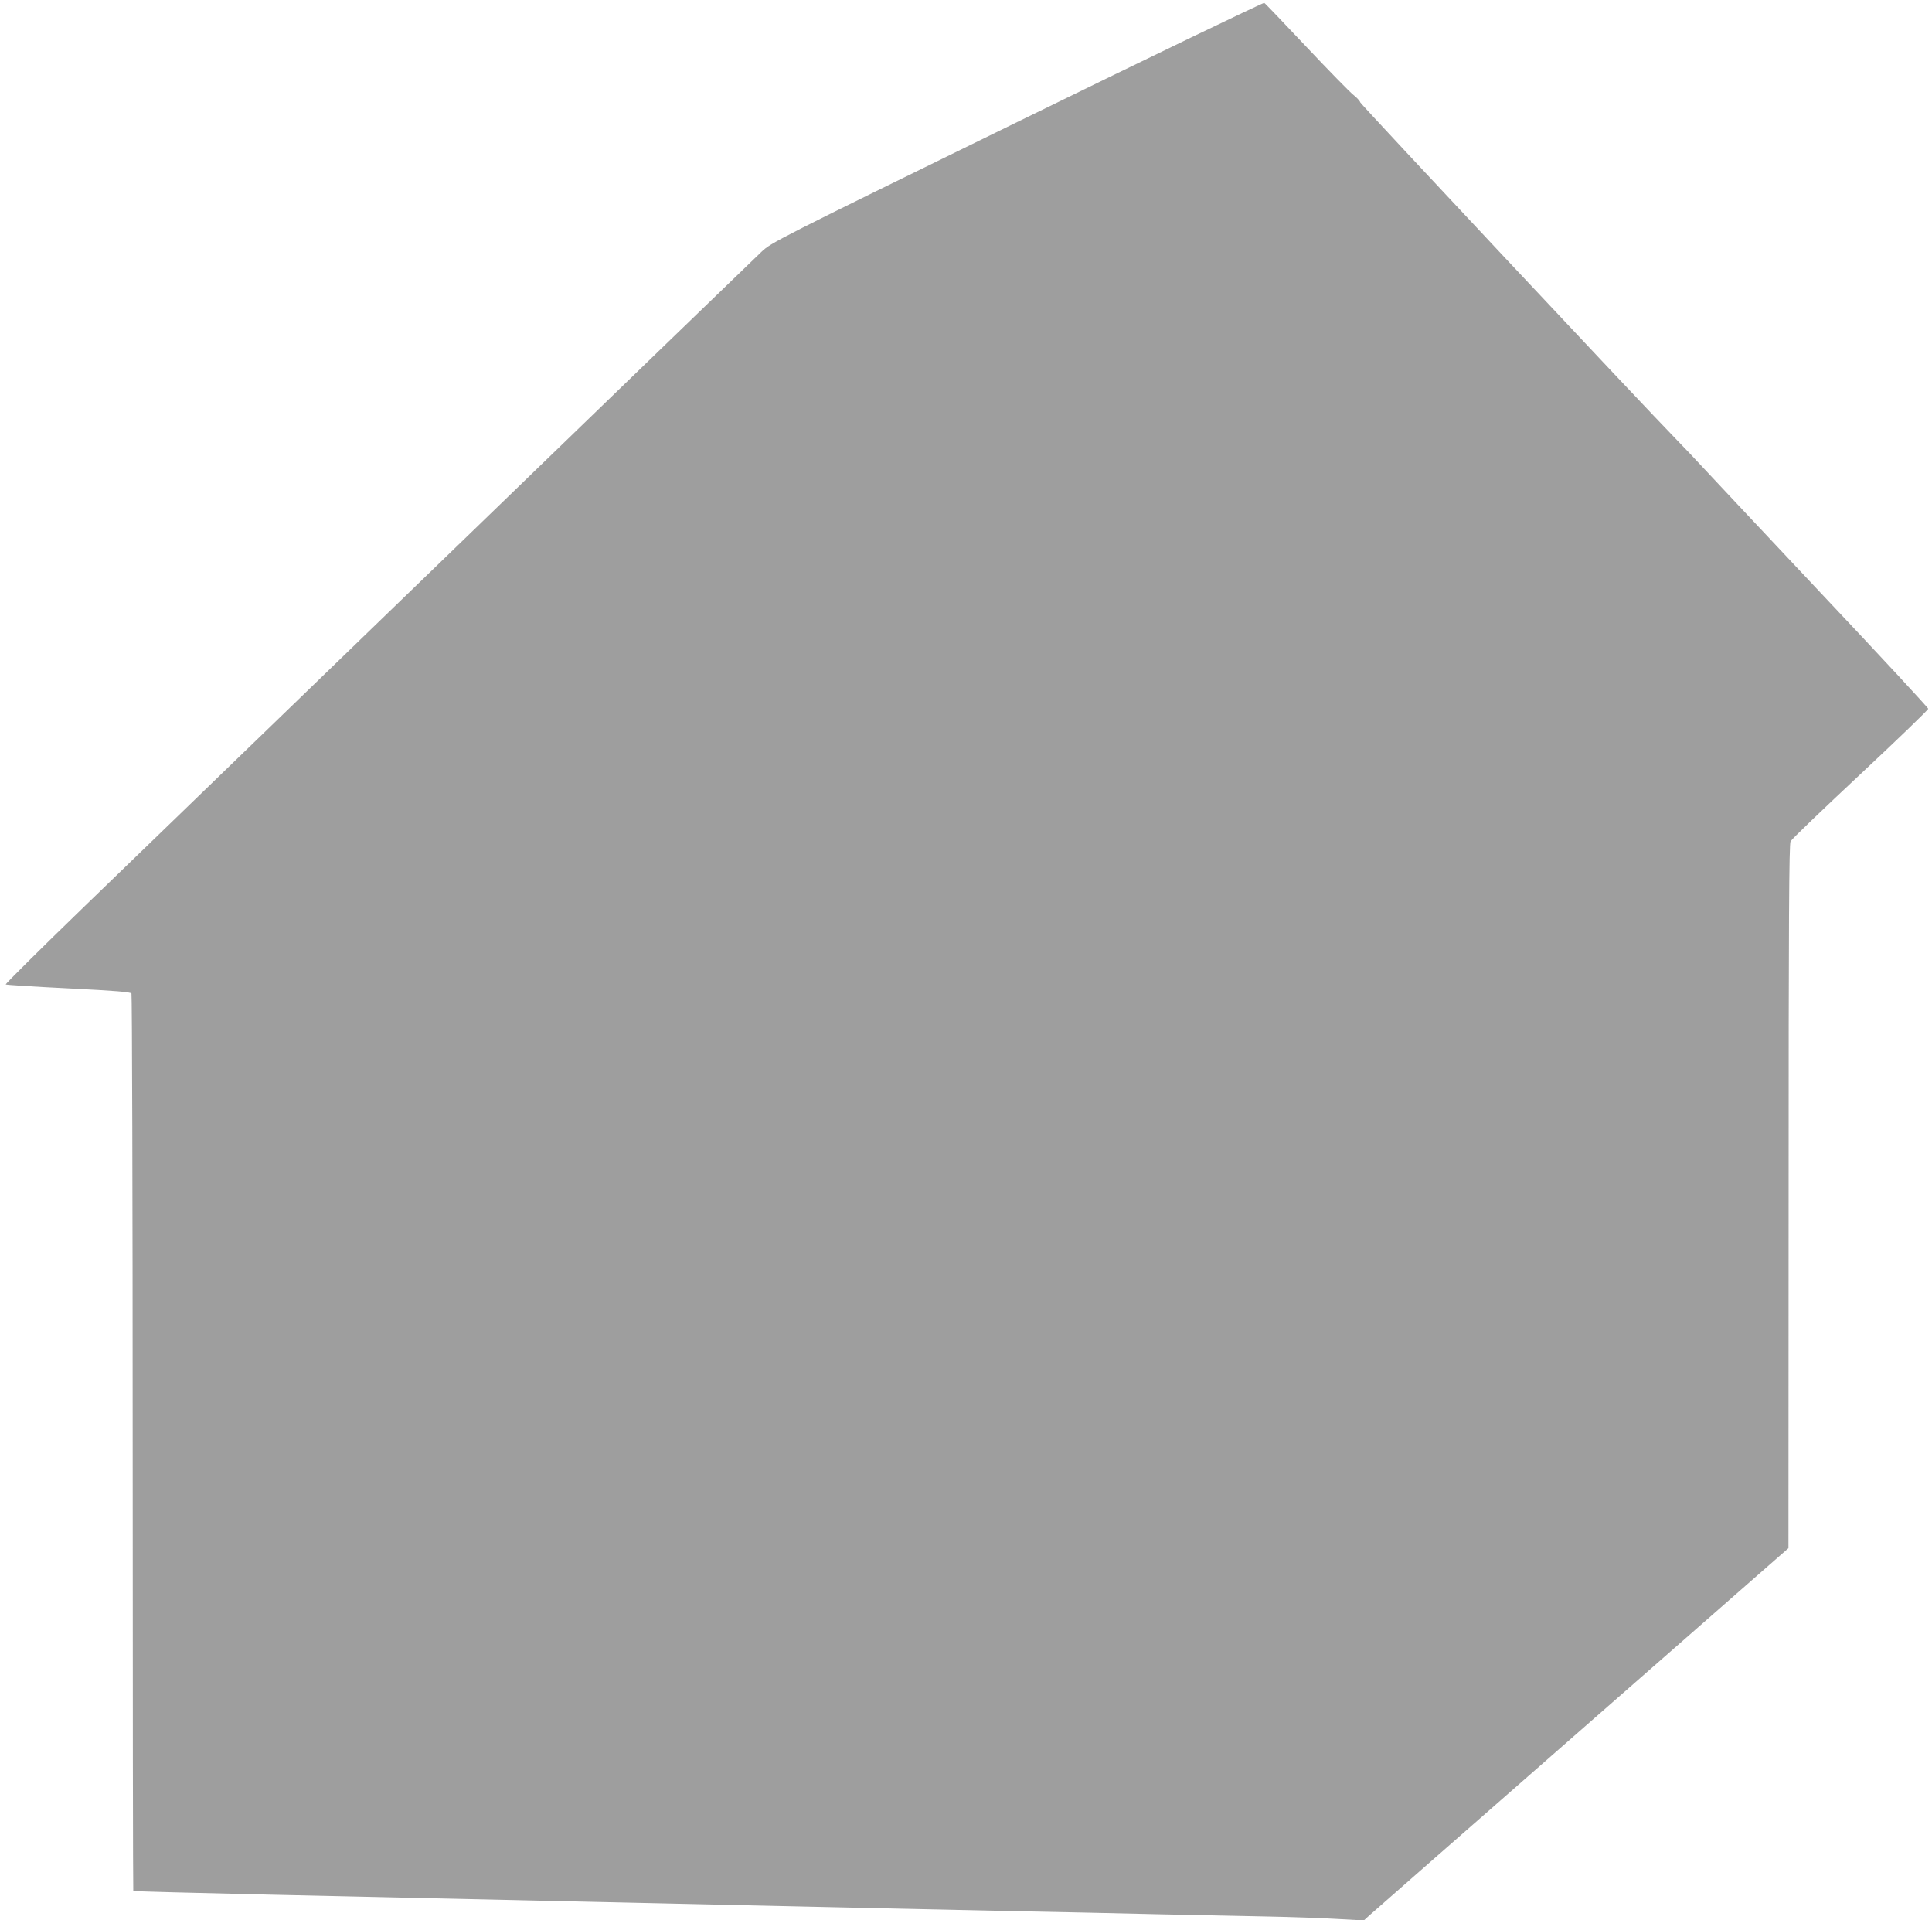 <?xml version="1.0" standalone="no"?>
<!DOCTYPE svg PUBLIC "-//W3C//DTD SVG 20010904//EN"
 "http://www.w3.org/TR/2001/REC-SVG-20010904/DTD/svg10.dtd">
<svg version="1.0" xmlns="http://www.w3.org/2000/svg"
 width="1280pt" height="1272pt" viewBox="0 0 1280 1272"
 preserveAspectRatio="xMidYMid meet">
<g transform="translate(0,1272) scale(0.1,-0.1)"
fill="#9e9e9e" stroke="none">
<path d="M6738 11911 c-1607 -786 -1627 -797 -1693 -859 -36 -34 -947 -914
-2023 -1955 -1076 -1041 -2190 -2118 -2474 -2392 -284 -275 -514 -503 -510
-506 4 -3 191 -15 416 -26 316 -16 410 -24 417 -34 4 -8 8 -1347 8 -2978 0
-1630 2 -2965 4 -2967 2 -2 403 -13 893 -24 942 -21 1252 -28 3139 -70 253 -6
658 -15 900 -20 242 -5 658 -14 925 -20 267 -5 685 -14 930 -20 245 -5 571
-12 725 -15 154 -3 361 -10 460 -16 l181 -10 36 33 c20 18 653 573 1407 1233
l1370 1200 1 2330 c0 1830 3 2335 13 2352 6 13 215 213 462 444 248 232 450
427 450 434 0 7 -317 349 -706 761 -388 412 -742 790 -788 839 -46 50 -120
128 -166 175 -242 248 -2099 2228 -2103 2242 -2 9 -23 32 -46 50 -23 18 -163
161 -311 318 -148 157 -273 288 -279 291 -6 3 -743 -352 -1638 -790z"/>
</g>
</svg>
